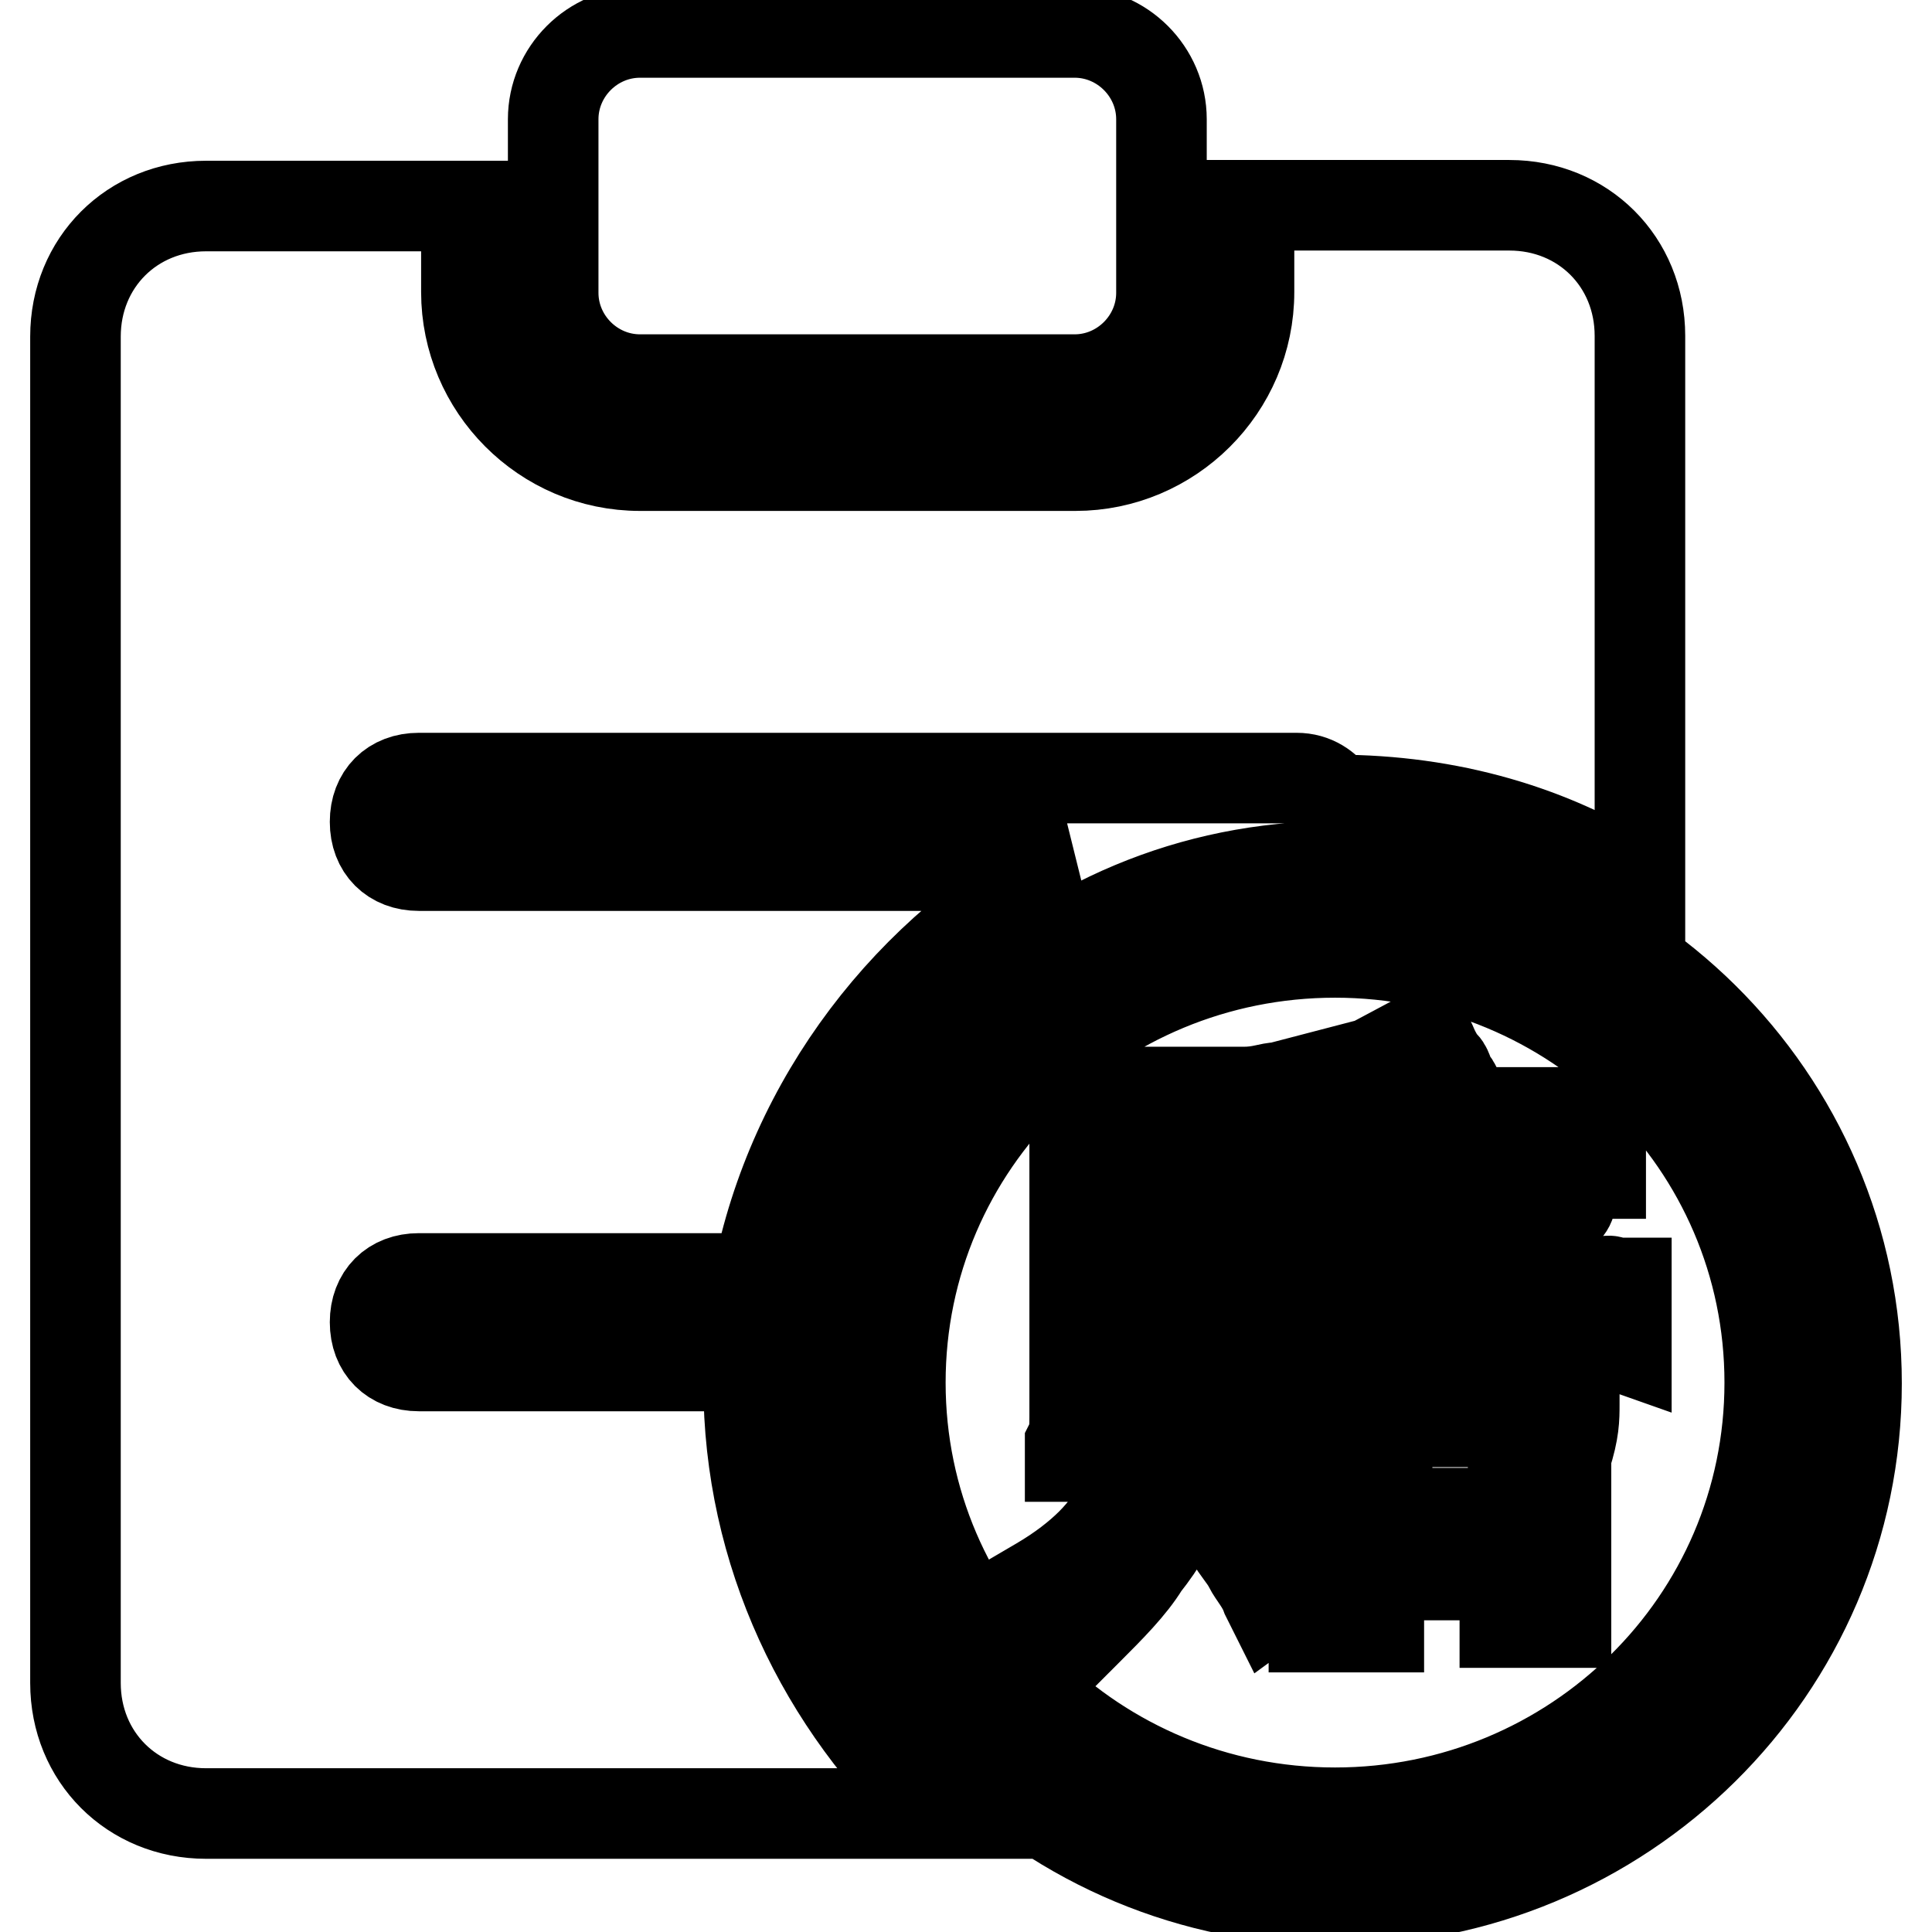 <?xml version="1.0" encoding="utf-8"?>
<!-- Svg Vector Icons : http://www.onlinewebfonts.com/icon -->
<!DOCTYPE svg PUBLIC "-//W3C//DTD SVG 1.1//EN" "http://www.w3.org/Graphics/SVG/1.1/DTD/svg11.dtd">
<svg version="1.1" xmlns="http://www.w3.org/2000/svg" xmlns:xlink="http://www.w3.org/1999/xlink" x="0px" y="0px" viewBox="0 0 256 256" enable-background="new 0 0 256 256" xml:space="preserve">
<g> <path stroke-width="12" fill-opacity="0" stroke="#000000"  d="M176.9,114.8c-38,0-69.1,30.5-69.1,68.5c0,38,31.1,68.5,69.1,68.5c38,0,69.1-30.5,69.1-68.5 C246,145.3,214.9,114.8,176.9,114.8L176.9,114.8z M176.9,240.2c-31.7,0-57.6-25.3-57.6-57c0-31.7,25.9-57,57.6-57 c31.7,0,57.6,25.3,57.6,57C234.5,214.9,208.6,240.2,176.9,240.2z M211.5,170h-10.9c0.6-1.2,1.2-2.3,1.7-2.9 c0.6-1.2,1.7-2.3,2.3-3.5c0.6-0.6,1.2-1.7,1.2-1.7l0.6-0.6c0.6-0.6,1.7-1.2,1.7-2.3c0-0.6,0-1.7-2.3-2.3c-1.2,0-1.7-0.6-2.9-1.2 h-0.6h9.8v-8.1h-17.8l-0.6-1.7c-0.6-0.6-0.6-1.7-1.2-2.3c-0.6-0.6-0.6-1.7-1.2-2.3c-0.6-0.6-1.2-1.7-1.7-2.9l-0.6-1.2l-7.5,4 l1.2,1.2c1.2,1.2,2.3,2.9,2.9,3.5c0.6,0.6,0.6,1.2,1.2,1.7h-10.4c-1.2,0-2.3,0-3.5-0.6h-1.7v8.1h1.7c1.2,0,2.3,0,3.5-0.6h2.3 l-4.6,3.5l1.2,1.2c0.6,1.2,1.7,1.7,2.3,2.9c0.6,0.6,1.2,1.7,1.7,2.3c0.6,0.6,1.2,1.7,1.7,2.9c0.6,0.6,1.2,1.7,1.7,2.9h-5.8 c-2.3,0-4,0-5.2-0.6h-1.2v-11.5v-8.1c0-1.7,0-3.5,0.6-4l0.6-2.3l-2.3,0.6c-1.2,0-2.3,0.6-4.6,0.6h-16.7c-1.7,0-3.5-0.6-4-0.6 l-1.7-0.6v44.3c0,1.2,0,2.3-0.6,3.5v1.7h8.6v-41.4h12.7v40.3h8.6v-1.7c0-0.6,0-1.7-0.6-2.9v-4v-4v-1.2h1.2c0.6,0,1.7,0,2.9-0.6 h31.1c3.5,0,5.8,0.6,7.5,0.6l1.7,0.6V170h-1.7C213.2,169.4,212.6,170,211.5,170L211.5,170z M198.2,159.1c-0.6,1.2-0.6,2.3-1.2,4 c-0.6,1.2-1.2,2.9-1.7,4l-1.7,3.5h-5.2l2.9-2.3l-0.6-1.2c-1.2-1.2-1.7-2.3-2.3-3.5s-1.2-1.7-1.7-2.9c-0.6-1.2-1.2-1.7-1.7-2.9 c-0.6-0.6-1.2-1.7-2.3-2.9H200C198.8,156.2,198.2,157.9,198.2,159.1L198.2,159.1z M208.6,186.1V181h-32.8v25.3l-0.6-0.6 c-1.7-2.3-4-5.2-5.8-6.9c-2.3-2.3-4-4.6-6.3-6.3l-1.2-1.2l-3.5,3.5c0.6-2.3,1.2-5.2,1.7-8.1c0.6-4,0.6-8.6,0.6-13.8v-4.6v-2.9 c0-1.2,0-1.2,0.6-1.7v-0.6c1.2-0.6,1.2-1.7,0.6-2.9c-0.6-1.2-1.7-1.7-2.3-1.7h-2.3c-1.2,0-2.3-0.6-3.5-0.6l-2.3-0.6l0.6,2.3 c0,0.6,0.6,1.7,0.6,2.9c0,1.2,0.6,2.3,0.6,3.5v12.1c0,4-0.6,8.1-1.2,11.5c-0.6,3.5-1.7,6.3-2.9,8.6c-1.2,2.3-2.9,4.6-4.6,6.3 c-1.7,1.7-4,3.5-6.9,5.2l-2.9,1.7l2.9,1.2c1.7,0.6,2.3,1.2,2.3,1.2l1.7,1.7l1.2,1.7l1.2-1.2c2.9-2.9,5.8-5.8,7.5-8.6 c2.3-2.9,4-5.8,5.2-9.2v-0.6l0.6,0.6c1.2,1.2,2.3,1.7,2.9,2.9l2.9,2.9c0.6,1.2,1.7,2.3,2.3,3.5c0.6,1.2,1.7,2.3,2.3,4l0.6,1.2 l6.3-4.6c0,2.3,0,4-0.6,5.8v1.7h8.6v-6.9h16.7v6.3h8.1v-1.7v-2.9v-5.8V193C208.6,189.6,208.6,187.9,208.6,186.1L208.6,186.1z  M200.5,200.5h-16.7v-12.1h16.7V200.5z M99.2,183.3V181H55.5c-3.5,0-5.8-2.3-5.8-5.8c0-3.5,2.3-5.8,5.8-5.8h44.9 c4.6-23.6,20.1-43.7,40.9-54.7H55.5c-3.5,0-5.8-2.3-5.8-5.8s2.3-5.8,5.8-5.8h116.3c2.3,0,4,1.2,5.2,2.9c15,0,28.8,4,40.3,11.5V44.5 c0-9.8-7.5-17.3-17.3-17.3h-34.5v11.5c0,12.7-10.4,23-23,23H84.8c-12.7,0-23-10.4-23-23V27.3H27.3c-9.8,0-17.3,7.5-17.3,17.3V223 c0,9.8,7.5,17.3,17.3,17.3h97.3C109,225.9,99.2,205.7,99.2,183.3L99.2,183.3z M84.8,50.3h57.6c6.3,0,11.5-5.2,11.5-11.5v-23 c0-6.3-5.2-11.5-11.5-11.5H84.8c-6.3,0-11.5,5.2-11.5,11.5v23C73.3,45.1,78.5,50.3,84.8,50.3z"/></g>
</svg>